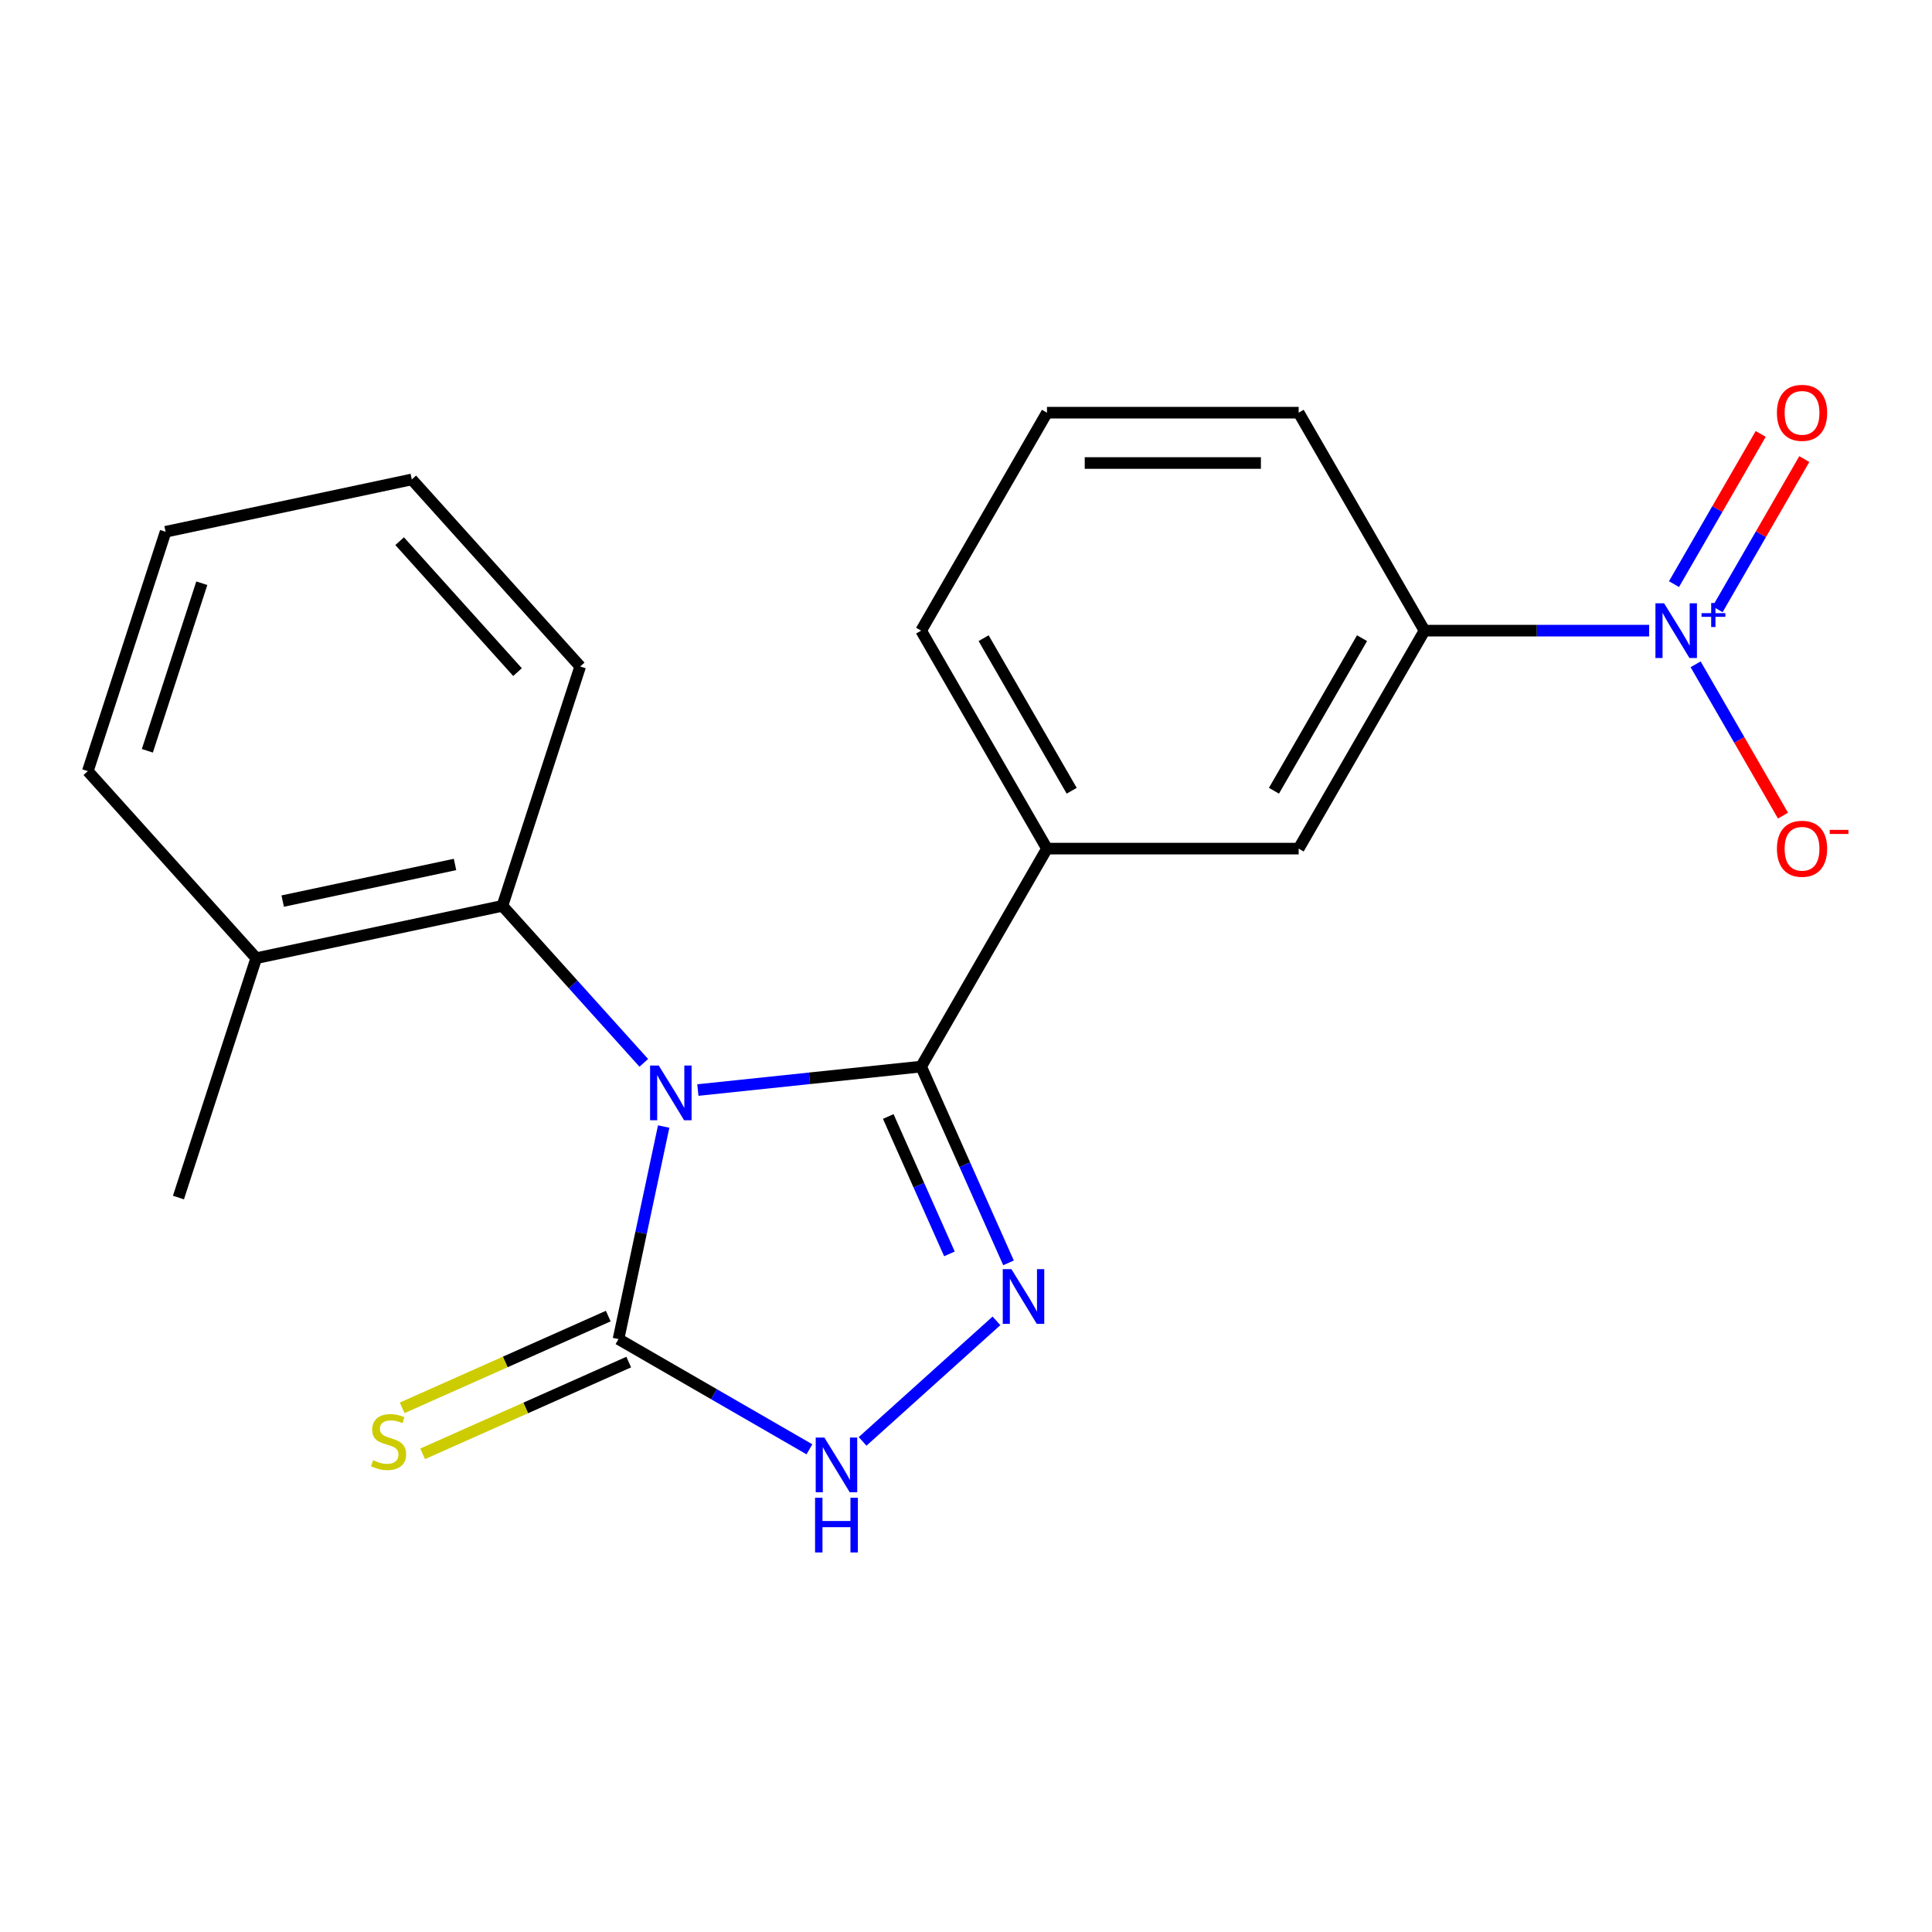 <?xml version='1.0' encoding='iso-8859-1'?>
<svg version='1.1' baseProfile='full'
              xmlns='http://www.w3.org/2000/svg'
                      xmlns:rdkit='http://www.rdkit.org/xml'
                      xmlns:xlink='http://www.w3.org/1999/xlink'
                  xml:space='preserve'
width='1000px' height='1000px' viewBox='0 0 1000 1000'>
<!-- END OF HEADER -->
<rect style='opacity:1.0;fill:#FFFFFF;stroke:none' width='1000' height='1000' x='0' y='0'> </rect>
<path class='bond-0' d='M 361.216,564.206 L 418.997,558.133' style='fill:none;fill-rule:evenodd;stroke:#0000FF;stroke-width:6px;stroke-linecap:butt;stroke-linejoin:miter;stroke-opacity:1' />
<path class='bond-0' d='M 418.997,558.133 L 476.778,552.06' style='fill:none;fill-rule:evenodd;stroke:#000000;stroke-width:6px;stroke-linecap:butt;stroke-linejoin:miter;stroke-opacity:1' />
<path class='bond-2' d='M 343.517,583.094 L 331.825,638.098' style='fill:none;fill-rule:evenodd;stroke:#0000FF;stroke-width:6px;stroke-linecap:butt;stroke-linejoin:miter;stroke-opacity:1' />
<path class='bond-2' d='M 331.825,638.098 L 320.134,693.103' style='fill:none;fill-rule:evenodd;stroke:#000000;stroke-width:6px;stroke-linecap:butt;stroke-linejoin:miter;stroke-opacity:1' />
<path class='bond-5' d='M 333.222,550.132 L 296.636,509.499' style='fill:none;fill-rule:evenodd;stroke:#0000FF;stroke-width:6px;stroke-linecap:butt;stroke-linejoin:miter;stroke-opacity:1' />
<path class='bond-5' d='M 296.636,509.499 L 260.05,468.866' style='fill:none;fill-rule:evenodd;stroke:#000000;stroke-width:6px;stroke-linecap:butt;stroke-linejoin:miter;stroke-opacity:1' />
<path class='bond-1' d='M 476.778,552.06 L 499.394,602.857' style='fill:none;fill-rule:evenodd;stroke:#000000;stroke-width:6px;stroke-linecap:butt;stroke-linejoin:miter;stroke-opacity:1' />
<path class='bond-1' d='M 499.394,602.857 L 522.01,653.653' style='fill:none;fill-rule:evenodd;stroke:#0000FF;stroke-width:6px;stroke-linecap:butt;stroke-linejoin:miter;stroke-opacity:1' />
<path class='bond-1' d='M 459.761,577.896 L 475.592,613.454' style='fill:none;fill-rule:evenodd;stroke:#000000;stroke-width:6px;stroke-linecap:butt;stroke-linejoin:miter;stroke-opacity:1' />
<path class='bond-1' d='M 475.592,613.454 L 491.423,649.011' style='fill:none;fill-rule:evenodd;stroke:#0000FF;stroke-width:6px;stroke-linecap:butt;stroke-linejoin:miter;stroke-opacity:1' />
<path class='bond-6' d='M 476.778,552.06 L 541.914,439.241' style='fill:none;fill-rule:evenodd;stroke:#000000;stroke-width:6px;stroke-linecap:butt;stroke-linejoin:miter;stroke-opacity:1' />
<path class='bond-21' d='M 515.768,683.673 L 446.479,746.06' style='fill:none;fill-rule:evenodd;stroke:#0000FF;stroke-width:6px;stroke-linecap:butt;stroke-linejoin:miter;stroke-opacity:1' />
<path class='bond-4' d='M 320.134,693.103 L 369.545,721.631' style='fill:none;fill-rule:evenodd;stroke:#000000;stroke-width:6px;stroke-linecap:butt;stroke-linejoin:miter;stroke-opacity:1' />
<path class='bond-4' d='M 369.545,721.631 L 418.956,750.158' style='fill:none;fill-rule:evenodd;stroke:#0000FF;stroke-width:6px;stroke-linecap:butt;stroke-linejoin:miter;stroke-opacity:1' />
<path class='bond-9' d='M 314.835,681.202 L 261.499,704.949' style='fill:none;fill-rule:evenodd;stroke:#000000;stroke-width:6px;stroke-linecap:butt;stroke-linejoin:miter;stroke-opacity:1' />
<path class='bond-9' d='M 261.499,704.949 L 208.162,728.696' style='fill:none;fill-rule:evenodd;stroke:#CCCC00;stroke-width:6px;stroke-linecap:butt;stroke-linejoin:miter;stroke-opacity:1' />
<path class='bond-9' d='M 325.432,705.004 L 272.096,728.751' style='fill:none;fill-rule:evenodd;stroke:#000000;stroke-width:6px;stroke-linecap:butt;stroke-linejoin:miter;stroke-opacity:1' />
<path class='bond-9' d='M 272.096,728.751 L 218.759,752.498' style='fill:none;fill-rule:evenodd;stroke:#CCCC00;stroke-width:6px;stroke-linecap:butt;stroke-linejoin:miter;stroke-opacity:1' />
<path class='bond-3' d='M 853.598,326.421 L 795.461,326.421' style='fill:none;fill-rule:evenodd;stroke:#0000FF;stroke-width:6px;stroke-linecap:butt;stroke-linejoin:miter;stroke-opacity:1' />
<path class='bond-3' d='M 795.461,326.421 L 737.323,326.421' style='fill:none;fill-rule:evenodd;stroke:#000000;stroke-width:6px;stroke-linecap:butt;stroke-linejoin:miter;stroke-opacity:1' />
<path class='bond-10' d='M 877.651,343.838 L 900.262,383.002' style='fill:none;fill-rule:evenodd;stroke:#0000FF;stroke-width:6px;stroke-linecap:butt;stroke-linejoin:miter;stroke-opacity:1' />
<path class='bond-10' d='M 900.262,383.002 L 922.874,422.167' style='fill:none;fill-rule:evenodd;stroke:#FF0000;stroke-width:6px;stroke-linecap:butt;stroke-linejoin:miter;stroke-opacity:1' />
<path class='bond-11' d='M 889.019,315.369 L 911.461,276.497' style='fill:none;fill-rule:evenodd;stroke:#0000FF;stroke-width:6px;stroke-linecap:butt;stroke-linejoin:miter;stroke-opacity:1' />
<path class='bond-11' d='M 911.461,276.497 L 933.904,237.625' style='fill:none;fill-rule:evenodd;stroke:#FF0000;stroke-width:6px;stroke-linecap:butt;stroke-linejoin:miter;stroke-opacity:1' />
<path class='bond-11' d='M 866.455,302.342 L 888.898,263.47' style='fill:none;fill-rule:evenodd;stroke:#0000FF;stroke-width:6px;stroke-linecap:butt;stroke-linejoin:miter;stroke-opacity:1' />
<path class='bond-11' d='M 888.898,263.47 L 911.34,224.598' style='fill:none;fill-rule:evenodd;stroke:#FF0000;stroke-width:6px;stroke-linecap:butt;stroke-linejoin:miter;stroke-opacity:1' />
<path class='bond-12' d='M 260.05,468.866 L 132.624,495.951' style='fill:none;fill-rule:evenodd;stroke:#000000;stroke-width:6px;stroke-linecap:butt;stroke-linejoin:miter;stroke-opacity:1' />
<path class='bond-12' d='M 235.519,447.443 L 146.321,466.403' style='fill:none;fill-rule:evenodd;stroke:#000000;stroke-width:6px;stroke-linecap:butt;stroke-linejoin:miter;stroke-opacity:1' />
<path class='bond-14' d='M 260.05,468.866 L 300.306,344.969' style='fill:none;fill-rule:evenodd;stroke:#000000;stroke-width:6px;stroke-linecap:butt;stroke-linejoin:miter;stroke-opacity:1' />
<path class='bond-8' d='M 541.914,439.241 L 672.187,439.241' style='fill:none;fill-rule:evenodd;stroke:#000000;stroke-width:6px;stroke-linecap:butt;stroke-linejoin:miter;stroke-opacity:1' />
<path class='bond-13' d='M 541.914,439.241 L 476.778,326.421' style='fill:none;fill-rule:evenodd;stroke:#000000;stroke-width:6px;stroke-linecap:butt;stroke-linejoin:miter;stroke-opacity:1' />
<path class='bond-13' d='M 554.707,409.291 L 509.112,330.317' style='fill:none;fill-rule:evenodd;stroke:#000000;stroke-width:6px;stroke-linecap:butt;stroke-linejoin:miter;stroke-opacity:1' />
<path class='bond-7' d='M 737.323,326.421 L 672.187,439.241' style='fill:none;fill-rule:evenodd;stroke:#000000;stroke-width:6px;stroke-linecap:butt;stroke-linejoin:miter;stroke-opacity:1' />
<path class='bond-7' d='M 704.988,330.317 L 659.393,409.291' style='fill:none;fill-rule:evenodd;stroke:#000000;stroke-width:6px;stroke-linecap:butt;stroke-linejoin:miter;stroke-opacity:1' />
<path class='bond-23' d='M 737.323,326.421 L 672.187,213.602' style='fill:none;fill-rule:evenodd;stroke:#000000;stroke-width:6px;stroke-linecap:butt;stroke-linejoin:miter;stroke-opacity:1' />
<path class='bond-17' d='M 132.624,495.951 L 92.367,619.848' style='fill:none;fill-rule:evenodd;stroke:#000000;stroke-width:6px;stroke-linecap:butt;stroke-linejoin:miter;stroke-opacity:1' />
<path class='bond-18' d='M 132.624,495.951 L 45.455,399.14' style='fill:none;fill-rule:evenodd;stroke:#000000;stroke-width:6px;stroke-linecap:butt;stroke-linejoin:miter;stroke-opacity:1' />
<path class='bond-16' d='M 476.778,326.421 L 541.914,213.602' style='fill:none;fill-rule:evenodd;stroke:#000000;stroke-width:6px;stroke-linecap:butt;stroke-linejoin:miter;stroke-opacity:1' />
<path class='bond-19' d='M 300.306,344.969 L 213.137,248.158' style='fill:none;fill-rule:evenodd;stroke:#000000;stroke-width:6px;stroke-linecap:butt;stroke-linejoin:miter;stroke-opacity:1' />
<path class='bond-19' d='M 267.868,347.882 L 206.85,280.114' style='fill:none;fill-rule:evenodd;stroke:#000000;stroke-width:6px;stroke-linecap:butt;stroke-linejoin:miter;stroke-opacity:1' />
<path class='bond-15' d='M 672.187,213.602 L 541.914,213.602' style='fill:none;fill-rule:evenodd;stroke:#000000;stroke-width:6px;stroke-linecap:butt;stroke-linejoin:miter;stroke-opacity:1' />
<path class='bond-15' d='M 652.646,239.657 L 561.455,239.657' style='fill:none;fill-rule:evenodd;stroke:#000000;stroke-width:6px;stroke-linecap:butt;stroke-linejoin:miter;stroke-opacity:1' />
<path class='bond-22' d='M 45.455,399.14 L 85.711,275.243' style='fill:none;fill-rule:evenodd;stroke:#000000;stroke-width:6px;stroke-linecap:butt;stroke-linejoin:miter;stroke-opacity:1' />
<path class='bond-22' d='M 76.272,388.607 L 104.452,301.879' style='fill:none;fill-rule:evenodd;stroke:#000000;stroke-width:6px;stroke-linecap:butt;stroke-linejoin:miter;stroke-opacity:1' />
<path class='bond-20' d='M 213.137,248.158 L 85.711,275.243' style='fill:none;fill-rule:evenodd;stroke:#000000;stroke-width:6px;stroke-linecap:butt;stroke-linejoin:miter;stroke-opacity:1' />
<path  class='atom-0' d='M 340.959 551.517
L 350.239 566.517
Q 351.159 567.997, 352.639 570.677
Q 354.119 573.357, 354.199 573.517
L 354.199 551.517
L 357.959 551.517
L 357.959 579.837
L 354.079 579.837
L 344.119 563.437
Q 342.959 561.517, 341.719 559.317
Q 340.519 557.117, 340.159 556.437
L 340.159 579.837
L 336.479 579.837
L 336.479 551.517
L 340.959 551.517
' fill='#0000FF'/>
<path  class='atom-2' d='M 523.504 656.91
L 532.784 671.91
Q 533.704 673.39, 535.184 676.07
Q 536.664 678.75, 536.744 678.91
L 536.744 656.91
L 540.504 656.91
L 540.504 685.23
L 536.624 685.23
L 526.664 668.83
Q 525.504 666.91, 524.264 664.71
Q 523.064 662.51, 522.704 661.83
L 522.704 685.23
L 519.024 685.23
L 519.024 656.91
L 523.504 656.91
' fill='#0000FF'/>
<path  class='atom-4' d='M 861.335 312.261
L 870.615 327.261
Q 871.535 328.741, 873.015 331.421
Q 874.495 334.101, 874.575 334.261
L 874.575 312.261
L 878.335 312.261
L 878.335 340.581
L 874.455 340.581
L 864.495 324.181
Q 863.335 322.261, 862.095 320.061
Q 860.895 317.861, 860.535 317.181
L 860.535 340.581
L 856.855 340.581
L 856.855 312.261
L 861.335 312.261
' fill='#0000FF'/>
<path  class='atom-4' d='M 880.711 317.366
L 885.701 317.366
L 885.701 312.113
L 887.918 312.113
L 887.918 317.366
L 893.04 317.366
L 893.04 319.267
L 887.918 319.267
L 887.918 324.547
L 885.701 324.547
L 885.701 319.267
L 880.711 319.267
L 880.711 317.366
' fill='#0000FF'/>
<path  class='atom-5' d='M 426.693 744.079
L 435.973 759.079
Q 436.893 760.559, 438.373 763.239
Q 439.853 765.919, 439.933 766.079
L 439.933 744.079
L 443.693 744.079
L 443.693 772.399
L 439.813 772.399
L 429.853 755.999
Q 428.693 754.079, 427.453 751.879
Q 426.253 749.679, 425.893 748.999
L 425.893 772.399
L 422.213 772.399
L 422.213 744.079
L 426.693 744.079
' fill='#0000FF'/>
<path  class='atom-5' d='M 421.873 775.231
L 425.713 775.231
L 425.713 787.271
L 440.193 787.271
L 440.193 775.231
L 444.033 775.231
L 444.033 803.551
L 440.193 803.551
L 440.193 790.471
L 425.713 790.471
L 425.713 803.551
L 421.873 803.551
L 421.873 775.231
' fill='#0000FF'/>
<path  class='atom-10' d='M 193.124 755.81
Q 193.444 755.93, 194.764 756.49
Q 196.084 757.05, 197.524 757.41
Q 199.004 757.73, 200.444 757.73
Q 203.124 757.73, 204.684 756.45
Q 206.244 755.13, 206.244 752.85
Q 206.244 751.29, 205.444 750.33
Q 204.684 749.37, 203.484 748.85
Q 202.284 748.33, 200.284 747.73
Q 197.764 746.97, 196.244 746.25
Q 194.764 745.53, 193.684 744.01
Q 192.644 742.49, 192.644 739.93
Q 192.644 736.37, 195.044 734.17
Q 197.484 731.97, 202.284 731.97
Q 205.564 731.97, 209.284 733.53
L 208.364 736.61
Q 204.964 735.21, 202.404 735.21
Q 199.644 735.21, 198.124 736.37
Q 196.604 737.49, 196.644 739.45
Q 196.644 740.97, 197.404 741.89
Q 198.204 742.81, 199.324 743.33
Q 200.484 743.85, 202.404 744.45
Q 204.964 745.25, 206.484 746.05
Q 208.004 746.85, 209.084 748.49
Q 210.204 750.09, 210.204 752.85
Q 210.204 756.77, 207.564 758.89
Q 204.964 760.97, 200.604 760.97
Q 198.084 760.97, 196.164 760.41
Q 194.284 759.89, 192.044 758.97
L 193.124 755.81
' fill='#CCCC00'/>
<path  class='atom-11' d='M 919.732 439.321
Q 919.732 432.521, 923.092 428.721
Q 926.452 424.921, 932.732 424.921
Q 939.012 424.921, 942.372 428.721
Q 945.732 432.521, 945.732 439.321
Q 945.732 446.201, 942.332 450.121
Q 938.932 454.001, 932.732 454.001
Q 926.492 454.001, 923.092 450.121
Q 919.732 446.241, 919.732 439.321
M 932.732 450.801
Q 937.052 450.801, 939.372 447.921
Q 941.732 445.001, 941.732 439.321
Q 941.732 433.761, 939.372 430.961
Q 937.052 428.121, 932.732 428.121
Q 928.412 428.121, 926.052 430.921
Q 923.732 433.721, 923.732 439.321
Q 923.732 445.041, 926.052 447.921
Q 928.412 450.801, 932.732 450.801
' fill='#FF0000'/>
<path  class='atom-11' d='M 947.052 429.543
L 956.74 429.543
L 956.74 431.655
L 947.052 431.655
L 947.052 429.543
' fill='#FF0000'/>
<path  class='atom-12' d='M 919.732 213.682
Q 919.732 206.882, 923.092 203.082
Q 926.452 199.282, 932.732 199.282
Q 939.012 199.282, 942.372 203.082
Q 945.732 206.882, 945.732 213.682
Q 945.732 220.562, 942.332 224.482
Q 938.932 228.362, 932.732 228.362
Q 926.492 228.362, 923.092 224.482
Q 919.732 220.602, 919.732 213.682
M 932.732 225.162
Q 937.052 225.162, 939.372 222.282
Q 941.732 219.362, 941.732 213.682
Q 941.732 208.122, 939.372 205.322
Q 937.052 202.482, 932.732 202.482
Q 928.412 202.482, 926.052 205.282
Q 923.732 208.082, 923.732 213.682
Q 923.732 219.402, 926.052 222.282
Q 928.412 225.162, 932.732 225.162
' fill='#FF0000'/>
</svg>
